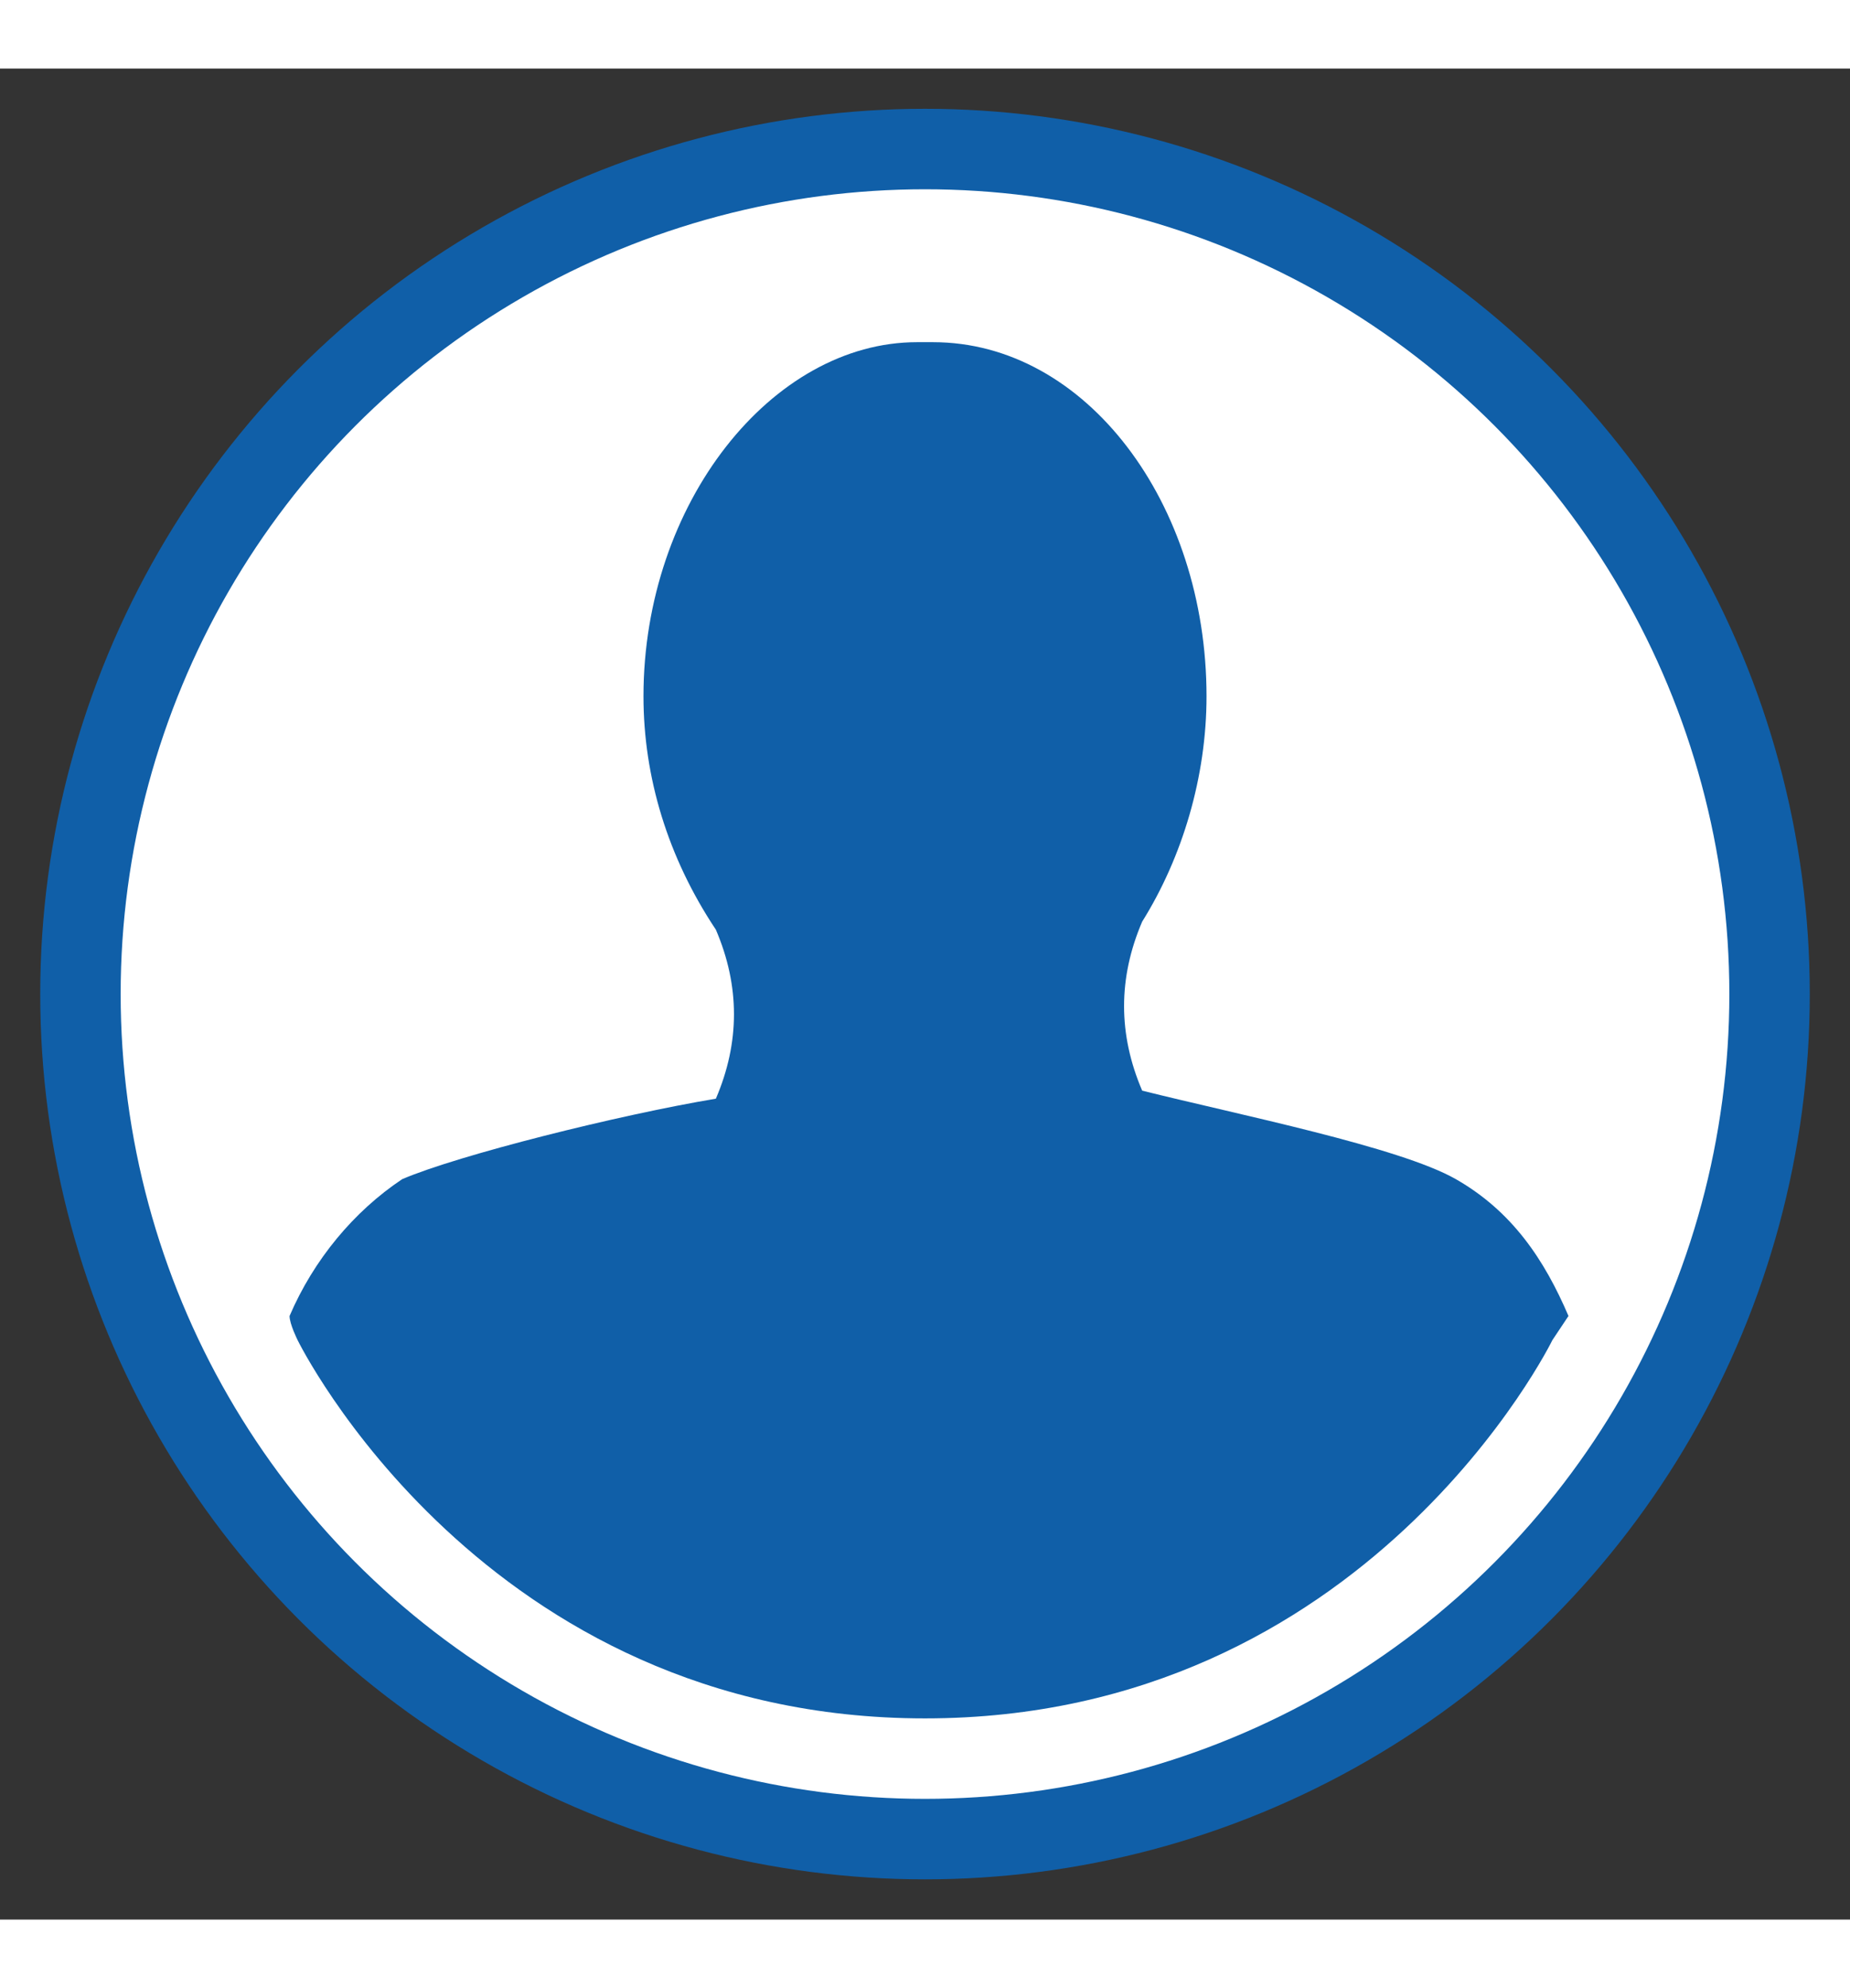 <svg version="1.1" xmlns="http://www.w3.org/2000/svg"
     xmlns:xlink="http://www.w3.org/1999/xlink"
     x="0px" y="0px" viewBox="0 0 23 23" xml:space="preserve"
     width="27" height="29">

    <rect x="0" y="0" width="23" height="23" fill="#333333" stroke="none"/>

    <!-- White background inside the circle -->
    <circle cx="11.5" cy="11.5" r="10.6" fill="white"/>

    <!-- User icon shape -->
    <path fill="#105fa8" d="M19.5,15.5c-0.3-0.7-0.7-1.3-1.4-1.7c-0.7-0.4-2.7-0.8-3.9-1.1c-0.3-0.7-0.3-1.4,0-2.1
        C14.7,9.8,15,8.8,15,7.8c0-2.4-1.5-4.4-3.4-4.4h-0.2C9.6,3.4,8,5.4,8,7.8c0,1,0.3,2,0.9,2.9c0.3,0.7,0.3,1.4,0,2.1
        c-1.2,0.2-3.2,0.7-3.9,1c-0.6,0.4-1.1,1-1.4,1.7c0,0.1,0.1,0.3,0.1,0.3s2.3,4.7,7.8,4.7s7.8-4.7,7.8-4.7"/>

    <!-- Outer circle (stroke only) -->
    <circle cx="11.5" cy="11.5" r="10.5" stroke="#105fa8" stroke-width="1" fill="none"/>
</svg>
